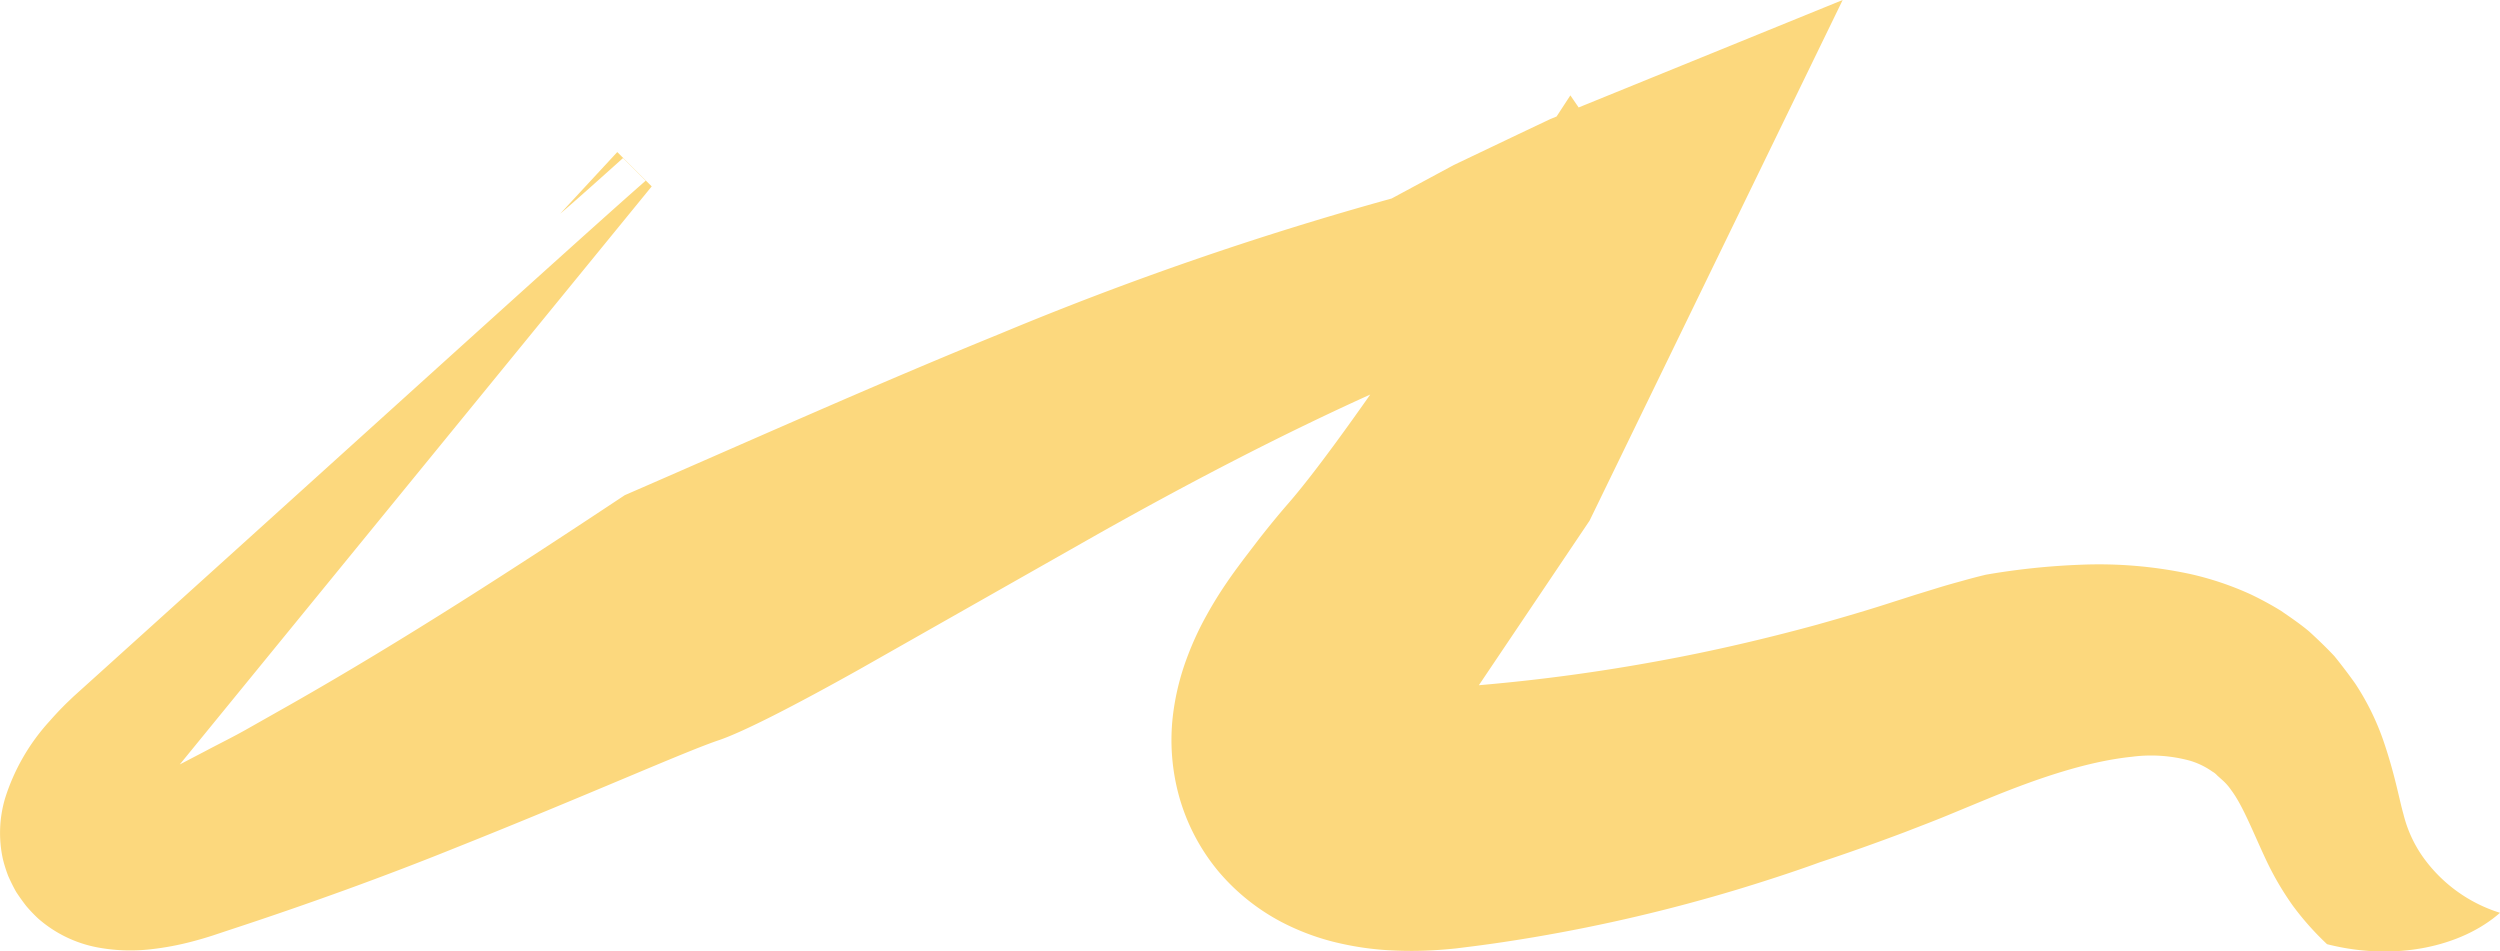 <svg xmlns="http://www.w3.org/2000/svg" viewBox="0 0 257.14 97.867"><g style="isolation:isolate"><g id="Layer_2" data-name="Layer 2"><g id="Layer_1-2" data-name="Layer 1"><g style="mix-blend-mode:darken"><path d="M57.614,21.985,63.49,15.641l3.542,3.532-26.216,32.11L27.708,67.338l-6.554,8.027-3.277,4.014-.819,1.003c-.221.29-.39.511-.576.775a16.626,16.626,0,0,0-.971,1.529,6.525,6.525,0,0,0-.94,2.446c-.034.14.031.16.027.207.071.032-.175-.038-.32-.059q-.244-.043-.497-.067l-.9-.053a4.121,4.121,0,0,0-.753.039,1.985,1.985,0,0,0-.452.052l-.26.063-.087.031-.039.018.044-.019a.517.517,0,0,0,.121-.074c-.018.005.116-.068.168-.107a2.166,2.166,0,0,0,.192-.146,1.875,1.875,0,0,0,.161-.154l.036-.039-.26.239-.01.008-.042.037a1.086,1.086,0,0,0-.087.09c-.027.03-.072.091-.052.065a4.751,4.751,0,0,0,.504-1.387l.071-.388q.056-.25.09-.496t.047-.489l.057-.593.017-.305c.001-.031-.001-.014-.002-.023-.005-.004-.004-.008.016-.021a.313.313,0,0,1,.083-.043l.904-.336c.401-.153.893-.374,1.405-.618l.804-.404,1.088-.567L21.075,77.28c1.472-.784,2.957-1.505,4.414-2.336l4.369-2.472c11.636-6.612,22.979-13.964,34.407-21.542,12.68-5.501,25.5-11.269,38.611-16.606a340.098,340.098,0,0,1,40.26-13.906l6.398-3.447,6.597-3.146,3.325-1.577,3.41-1.397,6.878-2.799L189.53,0,179.034,21.592,163.499,53.55l-11.04,16.411-2.75,4.089a22.69,22.69,0,0,0-1.559,2.597,4.483,4.483,0,0,0-.234.54l.001.004-.622-.17c-.486-.126-.82-.239-1.254-.328l-1.136-.225a9.87,9.87,0,0,0-1.01-.13,7.2,7.2,0,0,0-2.259.017,1.038,1.038,0,0,0-.113.023.38.38,0,0,0-.047.015l.066-.023.052-.023.021-.011.105-.05-.021.008a1.191,1.191,0,0,0-.189.094l-.088.058.021-.016c.012-.01.007-.009.011-.014a1.691,1.691,0,0,0,.206-.188l.078-.092.178-.191a3.084,3.084,0,0,0,.289-.392,5.548,5.548,0,0,0,.413-.602q.091-.154.168-.309l.234-.404a7.607,7.607,0,0,0,.4-.841c.138-.308.323-.691.45-1.038.146-.367.221-.678.4-1.134l.197-.589-.001.003c-.016.007.037.006.061.013a.774.774,0,0,1,.089.026l.164.024c.088.028.269.034.412.058a16.983,16.983,0,0,0,2.716.033l2.176-.152q1.151-.077,2.299-.186,9.192-.799,18.284-2.481c5.45-.995,10.849-2.256,16.192-3.712,2.665-.75,5.324-1.524,7.957-2.382l2.191-.699,2.346-.722c.782-.241,1.596-.47,2.417-.694q1.212-.345,2.493-.654a73.09,73.09,0,0,1,9.731-1.024,44.82,44.82,0,0,1,11.257.948,31.607,31.607,0,0,1,6.232,2.092,33.551,33.551,0,0,1,3.105,1.684c1.001.688,2.003,1.365,2.925,2.142.896.82,1.776,1.663,2.595,2.537.742.917,1.456,1.857,2.133,2.808a26.208,26.208,0,0,1,2.865,5.772c1.216,3.514,1.655,6.109,2.115,7.723a13.08,13.08,0,0,0,1.888,4.202A15.323,15.323,0,0,0,257.14,93.887c-3.907,3.441-10.691,5.035-17.789,3.228a29.522,29.522,0,0,1-3.498-3.93,30.484,30.484,0,0,1-2.693-4.566c-1.431-3.031-2.435-5.7-3.662-7.343a5.667,5.667,0,0,0-.931-1.056l-.506-.452a1.979,1.979,0,0,0-.513-.41,7.904,7.904,0,0,0-2.294-1.115,15.26,15.26,0,0,0-6.004-.402c-4.597.479-9.723,2.227-14.863,4.34l-4.107,1.698c-1.436.592-2.888,1.14-4.338,1.704-2.909,1.095-5.843,2.145-8.805,3.123,0,0-3.172,1.187-8.424,2.781A171.849,171.849,0,0,1,157.8,96.392c-2.074.35-4.204.676-6.37.95l-1.67.209c-.673.069-1.356.131-2.066.173a38.747,38.747,0,0,1-4.507.033,30.464,30.464,0,0,1-5.215-.695,24.642,24.642,0,0,1-6.175-2.235,21.708,21.708,0,0,1-6.472-5.199,20.803,20.803,0,0,1-4.077-7.824,21.747,21.747,0,0,1-.621-8.095,25.617,25.617,0,0,1,1.472-6.078,31.208,31.208,0,0,1,2.02-4.373c.691-1.25,1.385-2.349,2.041-3.308.327-.488.663-.951.951-1.352l.798-1.076,1.573-2.057c1.037-1.327,2.051-2.564,3.033-3.691C137.812,45.689,148.802,29.33,161.521,9.811l12.911,18.82a197.138,197.138,0,0,0-31.619,11.111c-10.526,4.66-20.751,10.047-30.033,15.272L88.372,68.858c-6.72,3.76-11.845,6.378-14.368,7.253C70.481,77.282,60.475,81.777,46.68,87.272c-6.868,2.77-14.763,5.653-23.186,8.414L21.859,96.23c-.628.202-1.275.395-1.948.572a29.022,29.022,0,0,1-4.378.833,18.403,18.403,0,0,1-5.425-.174,12.862,12.862,0,0,1-6.176-2.98,15.27,15.27,0,0,1-1.238-1.298c-.362-.467-.707-.95-1.029-1.44-.301-.528-.572-1.087-.82-1.643a14.409,14.409,0,0,1-.549-1.742,12.533,12.533,0,0,1,.237-6.281A21.227,21.227,0,0,1,5.09,74.185c.452-.513.91-1.014,1.384-1.49.232-.244.477-.473.719-.705l.363-.347.32-.289,2.539-2.289Q12.95,66.776,15.469,64.503l9.908-8.949,18.161-16.415C54.585,29.157,63.076,21.501,66.41,18.589l-2.334-2.328C58.558,21.223,57.614,21.985,57.614,21.985Z" fill="#fcd87d"/></g></g></g></g></svg>
